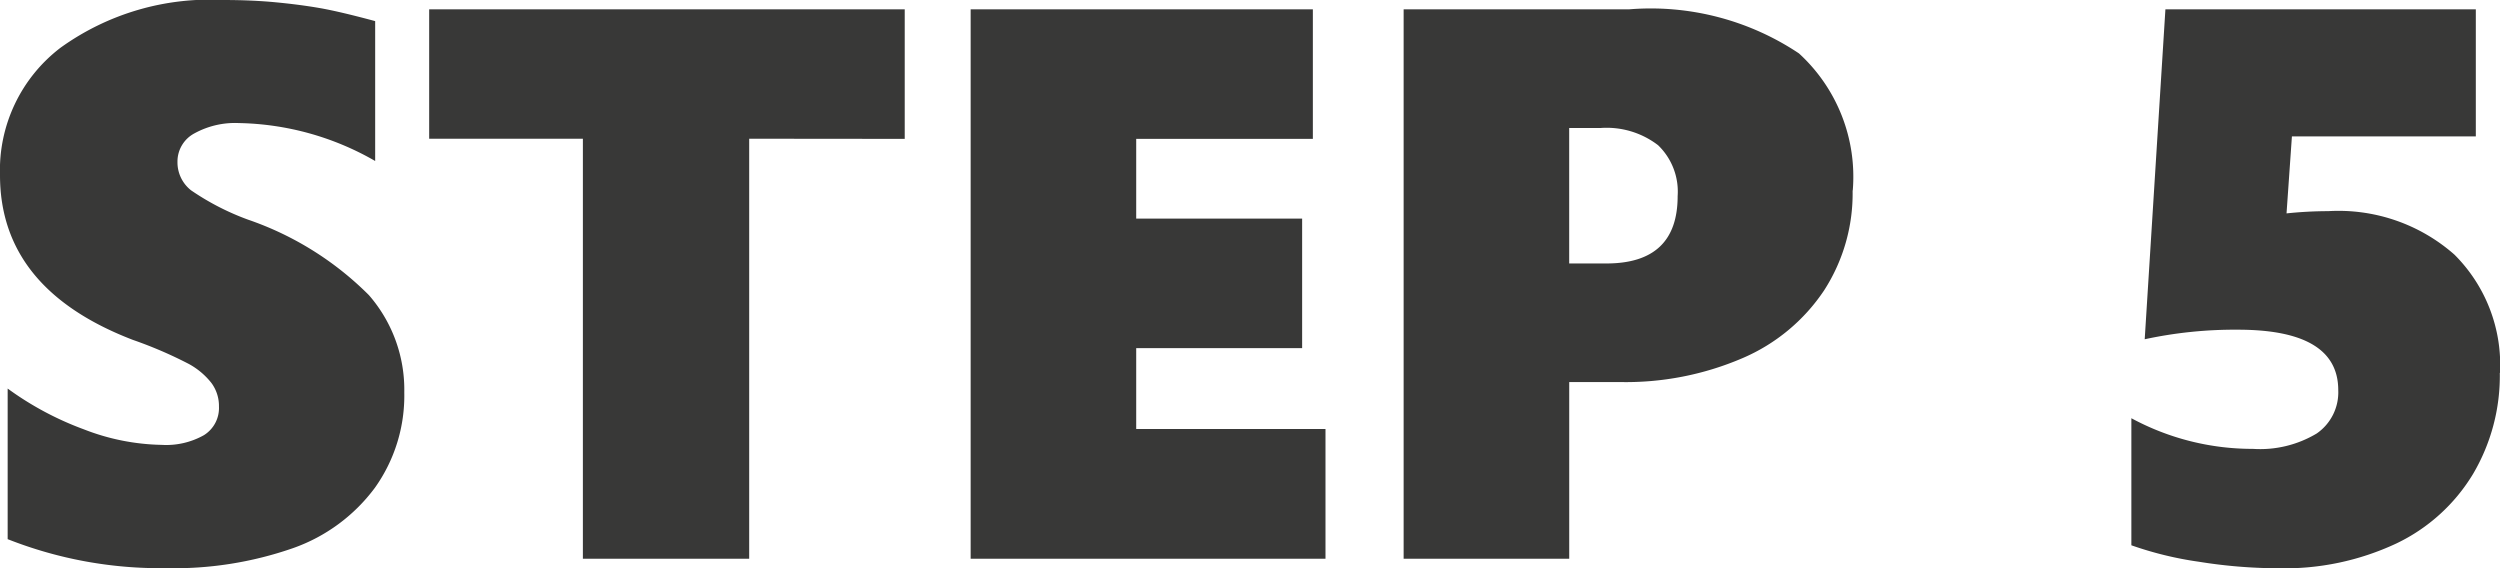 <svg xmlns="http://www.w3.org/2000/svg" width="66.896" height="15.207" viewBox="0 0 66.896 15.207">
  <path id="パス_452000" data-name="パス 452000" d="M11.659-4.45A4.247,4.247,0,0,1,10.874-1.9a4.649,4.649,0,0,1-2.2,1.62,9.673,9.673,0,0,1-3.4.533A11.12,11.12,0,0,1,1.046-.523v-4.03A8.345,8.345,0,0,0,3.086-3.461a6,6,0,0,0,2.082.415A2.055,2.055,0,0,0,6.3-3.307a.856.856,0,0,0,.4-.764A1.036,1.036,0,0,0,6.5-4.7a1.963,1.963,0,0,0-.6-.508,11.268,11.268,0,0,0-1.5-.646Q.841-7.219.841-10.264a4.12,4.12,0,0,1,1.62-3.409A6.834,6.834,0,0,1,6.809-14.95q.769,0,1.415.062t1.174.154q.528.092,1.482.349v3.743a7.571,7.571,0,0,0-3.65-1.015,2.253,2.253,0,0,0-1.189.277.852.852,0,0,0-.451.759.951.951,0,0,0,.364.764,6.825,6.825,0,0,0,1.523.784,8.443,8.443,0,0,1,3.235,2.02A3.852,3.852,0,0,1,11.659-4.45Zm9.229-6.788V0h-4.45V-11.238H12.325V-14.7H25.05v3.466ZM26.814,0V-14.7h9.157v3.466H31.244V-9.1h4.44v3.466h-4.44v2.164h5.065V0Zm23.6-9.854a4.782,4.782,0,0,1-.764,2.676,4.978,4.978,0,0,1-2.179,1.81,7.91,7.91,0,0,1-3.292.641H42.831V0H38.4V-14.7H44.43a7.139,7.139,0,0,1,4.548,1.179A4.469,4.469,0,0,1,50.418-9.854ZM45.732-9.7a1.723,1.723,0,0,0-.523-1.364,2.26,2.26,0,0,0-1.538-.461h-.841V-7.9h.995Q45.732-7.9,45.732-9.7Zm22,4.727a5.172,5.172,0,0,1-.713,2.7A4.82,4.82,0,0,1,64.969-.41,7.051,7.051,0,0,1,61.8.256,13.562,13.562,0,0,1,59.683.082a9.409,9.409,0,0,1-1.81-.441v-3.4a6.81,6.81,0,0,0,3.25.82,2.948,2.948,0,0,0,1.707-.41,1.337,1.337,0,0,0,.579-1.159q0-1.62-2.687-1.62a11.432,11.432,0,0,0-2.492.256l.554-8.829h8.306v3.4H62.169l-.144,2.061A10.893,10.893,0,0,1,63.144-9.3a4.688,4.688,0,0,1,3.374,1.164A4.164,4.164,0,0,1,67.737-4.973Z" transform="translate(-0.841 14.95)" fill="#383837"/>
</svg>
